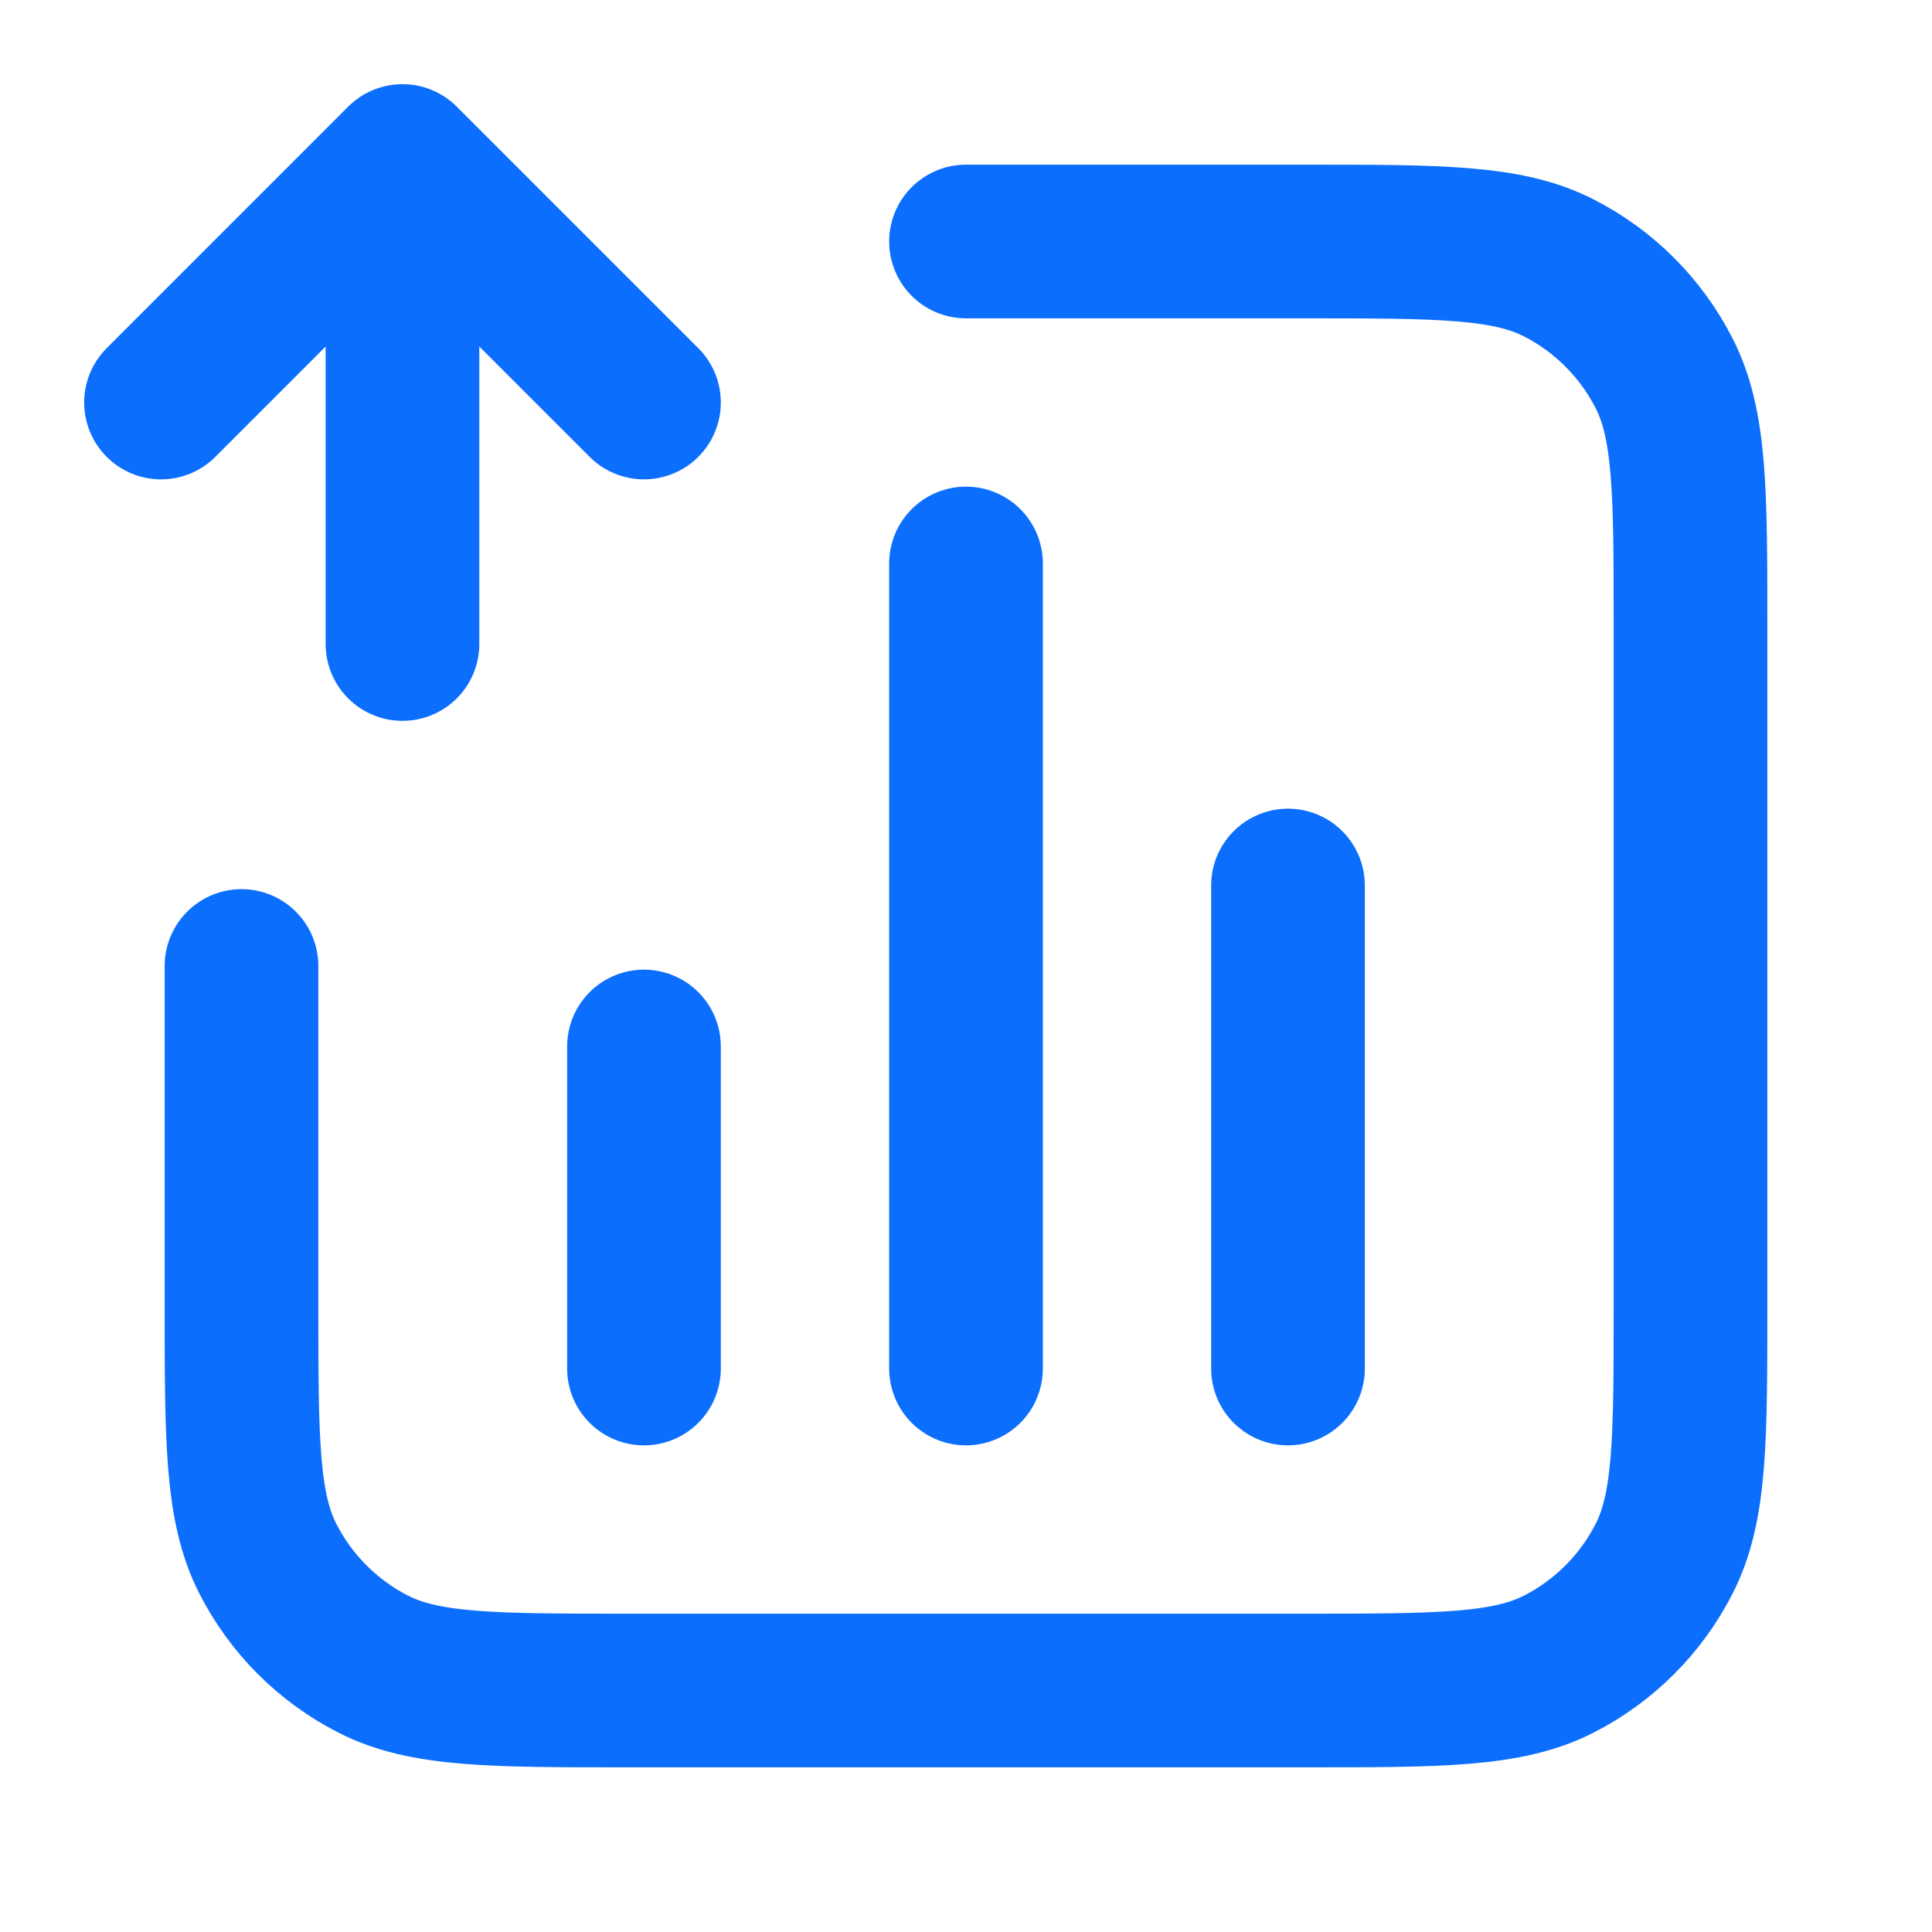 <svg width="44" height="44" viewBox="0 0 44 44" fill="none" xmlns="http://www.w3.org/2000/svg">
<path d="M22 5.5H29.7C32.78 5.5 34.32 5.5 35.497 6.099C36.532 6.627 37.373 7.468 37.9 8.503C38.5 9.68 38.5 11.22 38.5 14.3V29.7C38.5 32.78 38.5 34.32 37.9 35.497C37.373 36.532 36.532 37.373 35.497 37.901C34.32 38.5 32.78 38.5 29.7 38.5H14.3C11.22 38.5 9.679 38.5 8.503 37.901C7.468 37.373 6.627 36.532 6.099 35.497C5.5 34.32 5.5 32.78 5.5 29.7V22M14.666 23.833V31.167M29.333 20.167V31.167M22 12.833V31.167M3.667 9.167L9.166 3.667M9.166 3.667L14.666 9.167M9.166 3.667L9.166 14.667" stroke="#0C6EFD" stroke-width="3.5" stroke-linecap="round" stroke-linejoin="round"/>
</svg>
